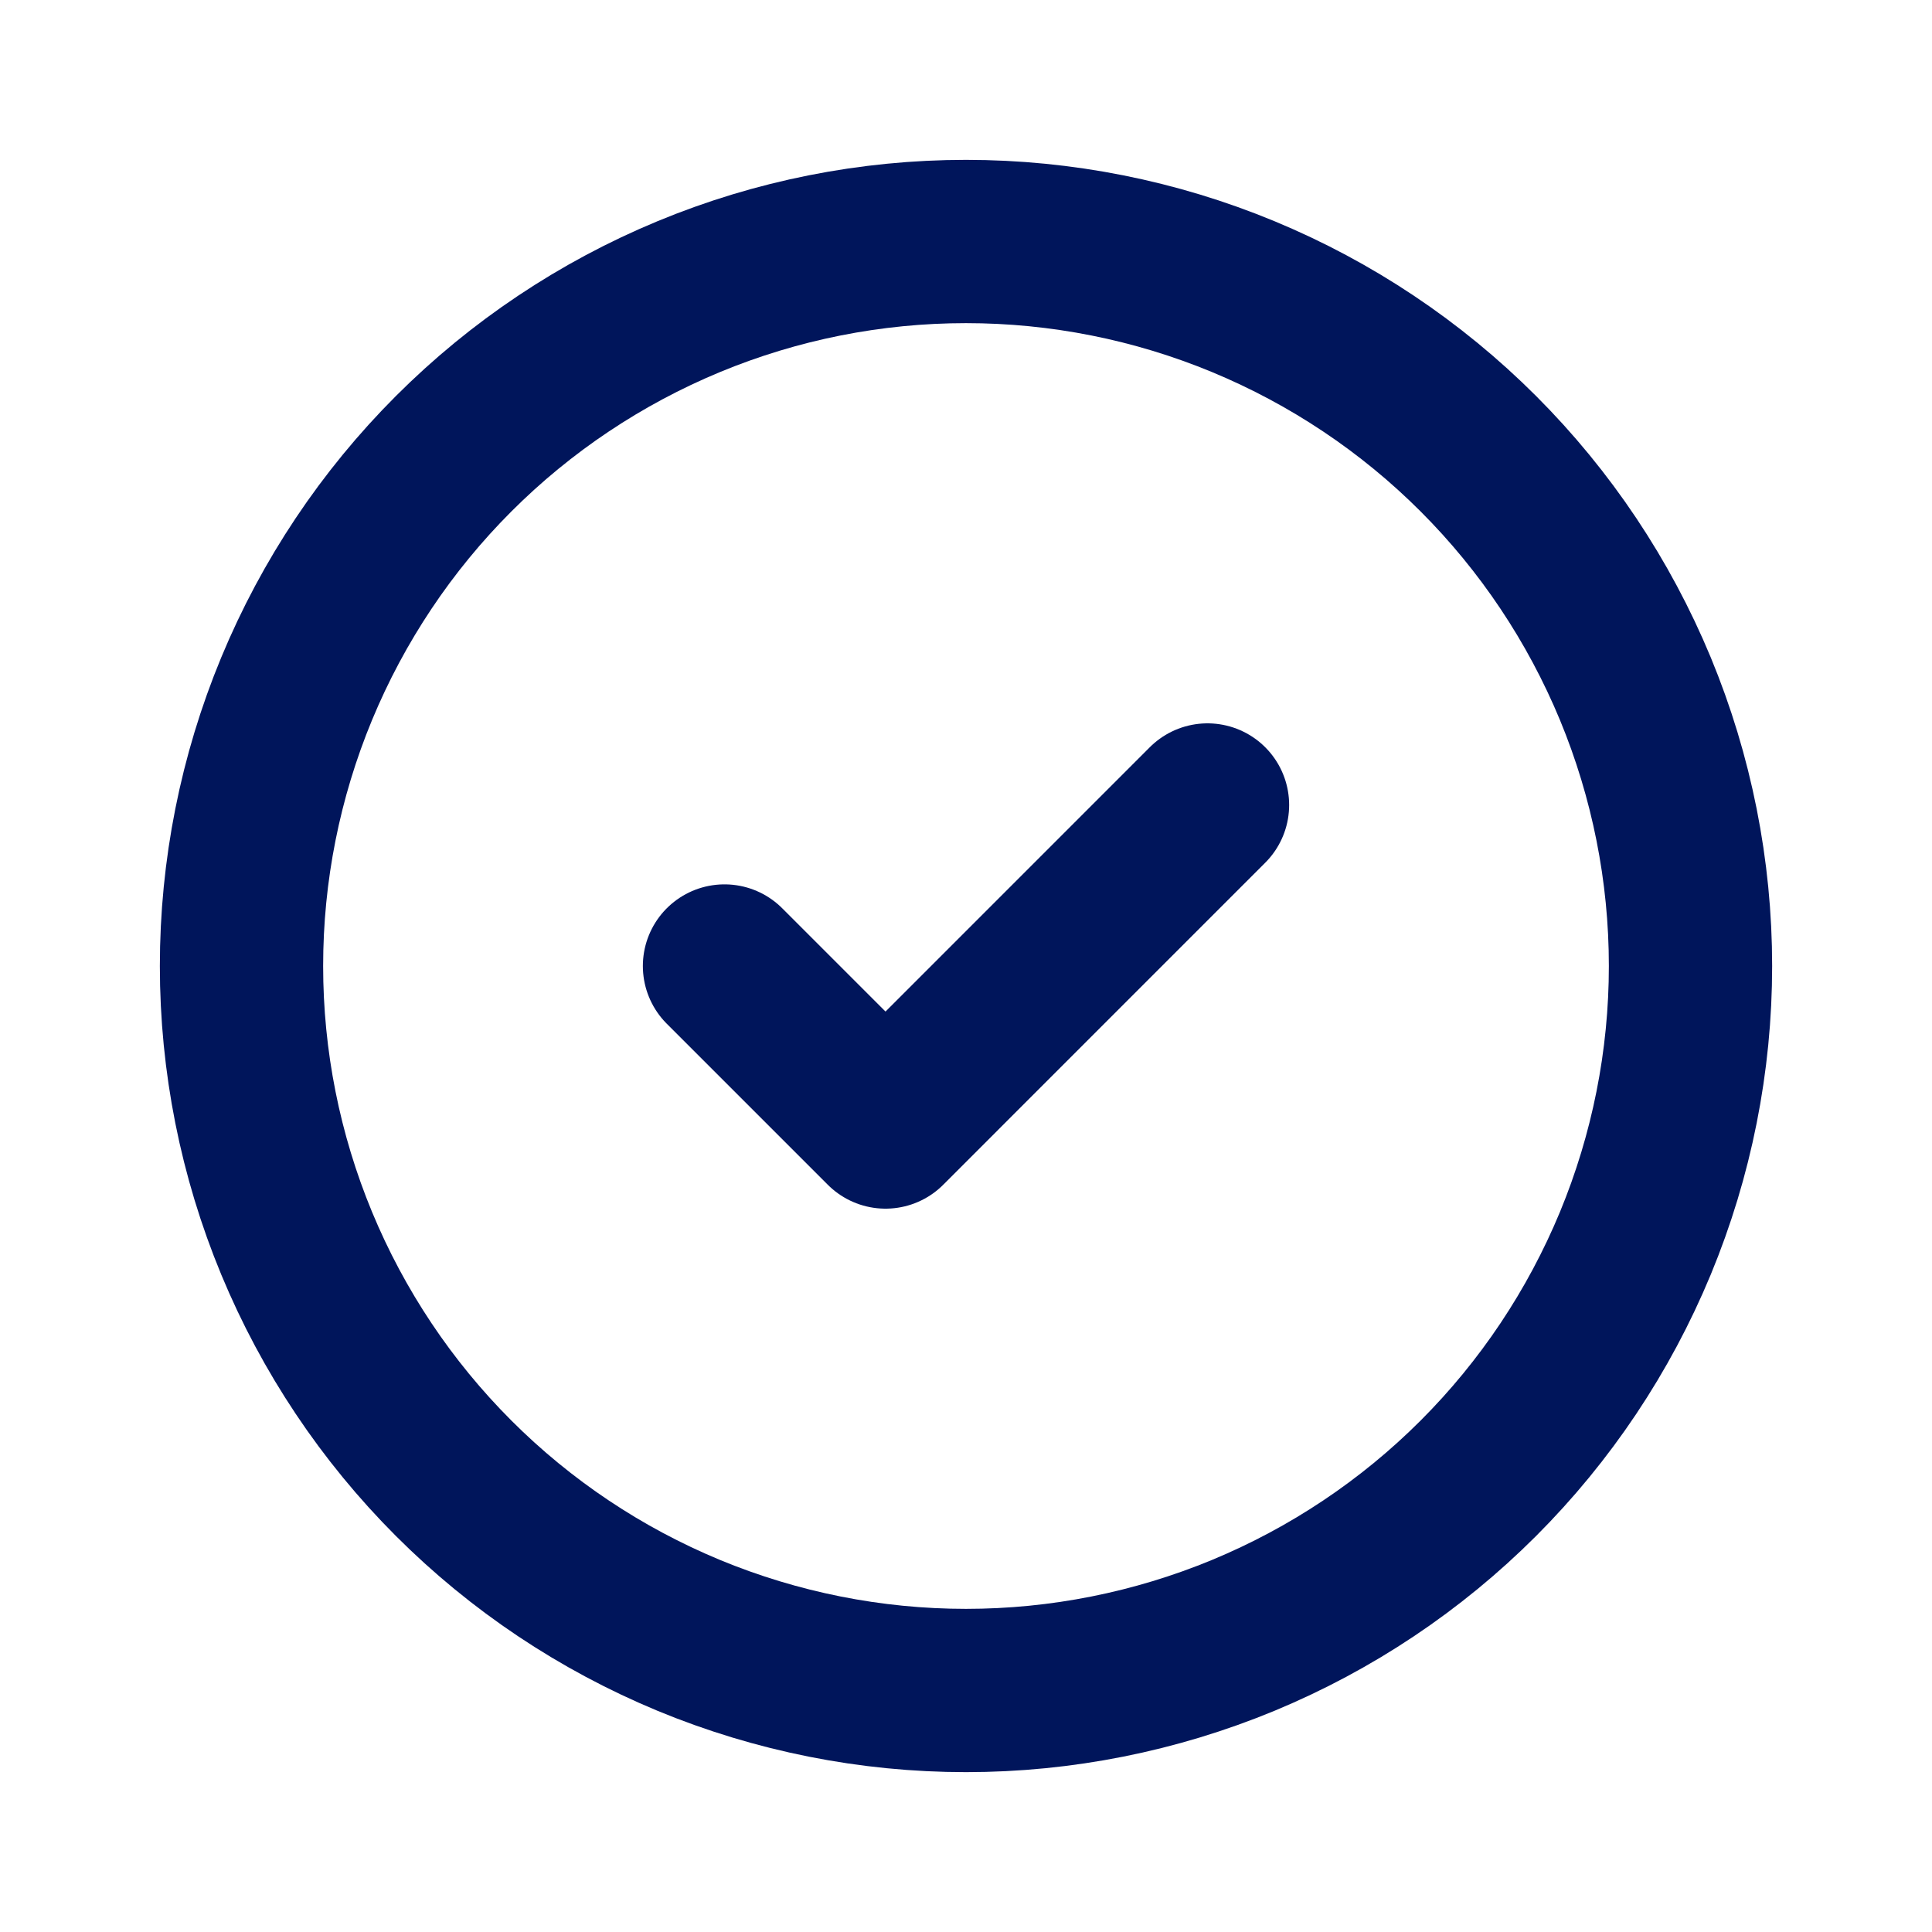 <svg width="35" height="35" viewBox="0 0 35 35" fill="none" xmlns="http://www.w3.org/2000/svg">
<g clip-path="url(#clip0_9917_1429)">
<path d="M4.375 17.5C4.375 19.224 4.714 20.93 5.374 22.523C6.034 24.115 7 25.562 8.219 26.781C9.438 28 10.885 28.966 12.477 29.626C14.07 30.285 15.776 30.625 17.5 30.625C19.224 30.625 20.93 30.285 22.523 29.626C24.115 28.966 25.562 28 26.781 26.781C28 25.562 28.966 24.115 29.626 22.523C30.285 20.93 30.625 19.224 30.625 17.5C30.625 15.776 30.285 14.07 29.626 12.477C28.966 10.885 28 9.438 26.781 8.219C25.562 7 24.115 6.034 22.523 5.374C20.93 4.714 19.224 4.375 17.5 4.375C15.776 4.375 14.07 4.714 12.477 5.374C10.885 6.034 9.438 7 8.219 8.219C7 9.438 6.034 10.885 5.374 12.477C4.714 14.07 4.375 15.776 4.375 17.5Z" stroke="#00155B" stroke-width="2.958" stroke-linecap="round" stroke-linejoin="round"/>
<path d="M13.125 17.5L16.042 20.417L21.875 14.583" stroke="#00155B" stroke-width="2.958" stroke-linecap="round" stroke-linejoin="round"/>
</g>
<defs>
<clipPath id="clip0_9917_1429">
<rect width="35" height="35" fill="white"/>
</clipPath>
</defs>
</svg>
